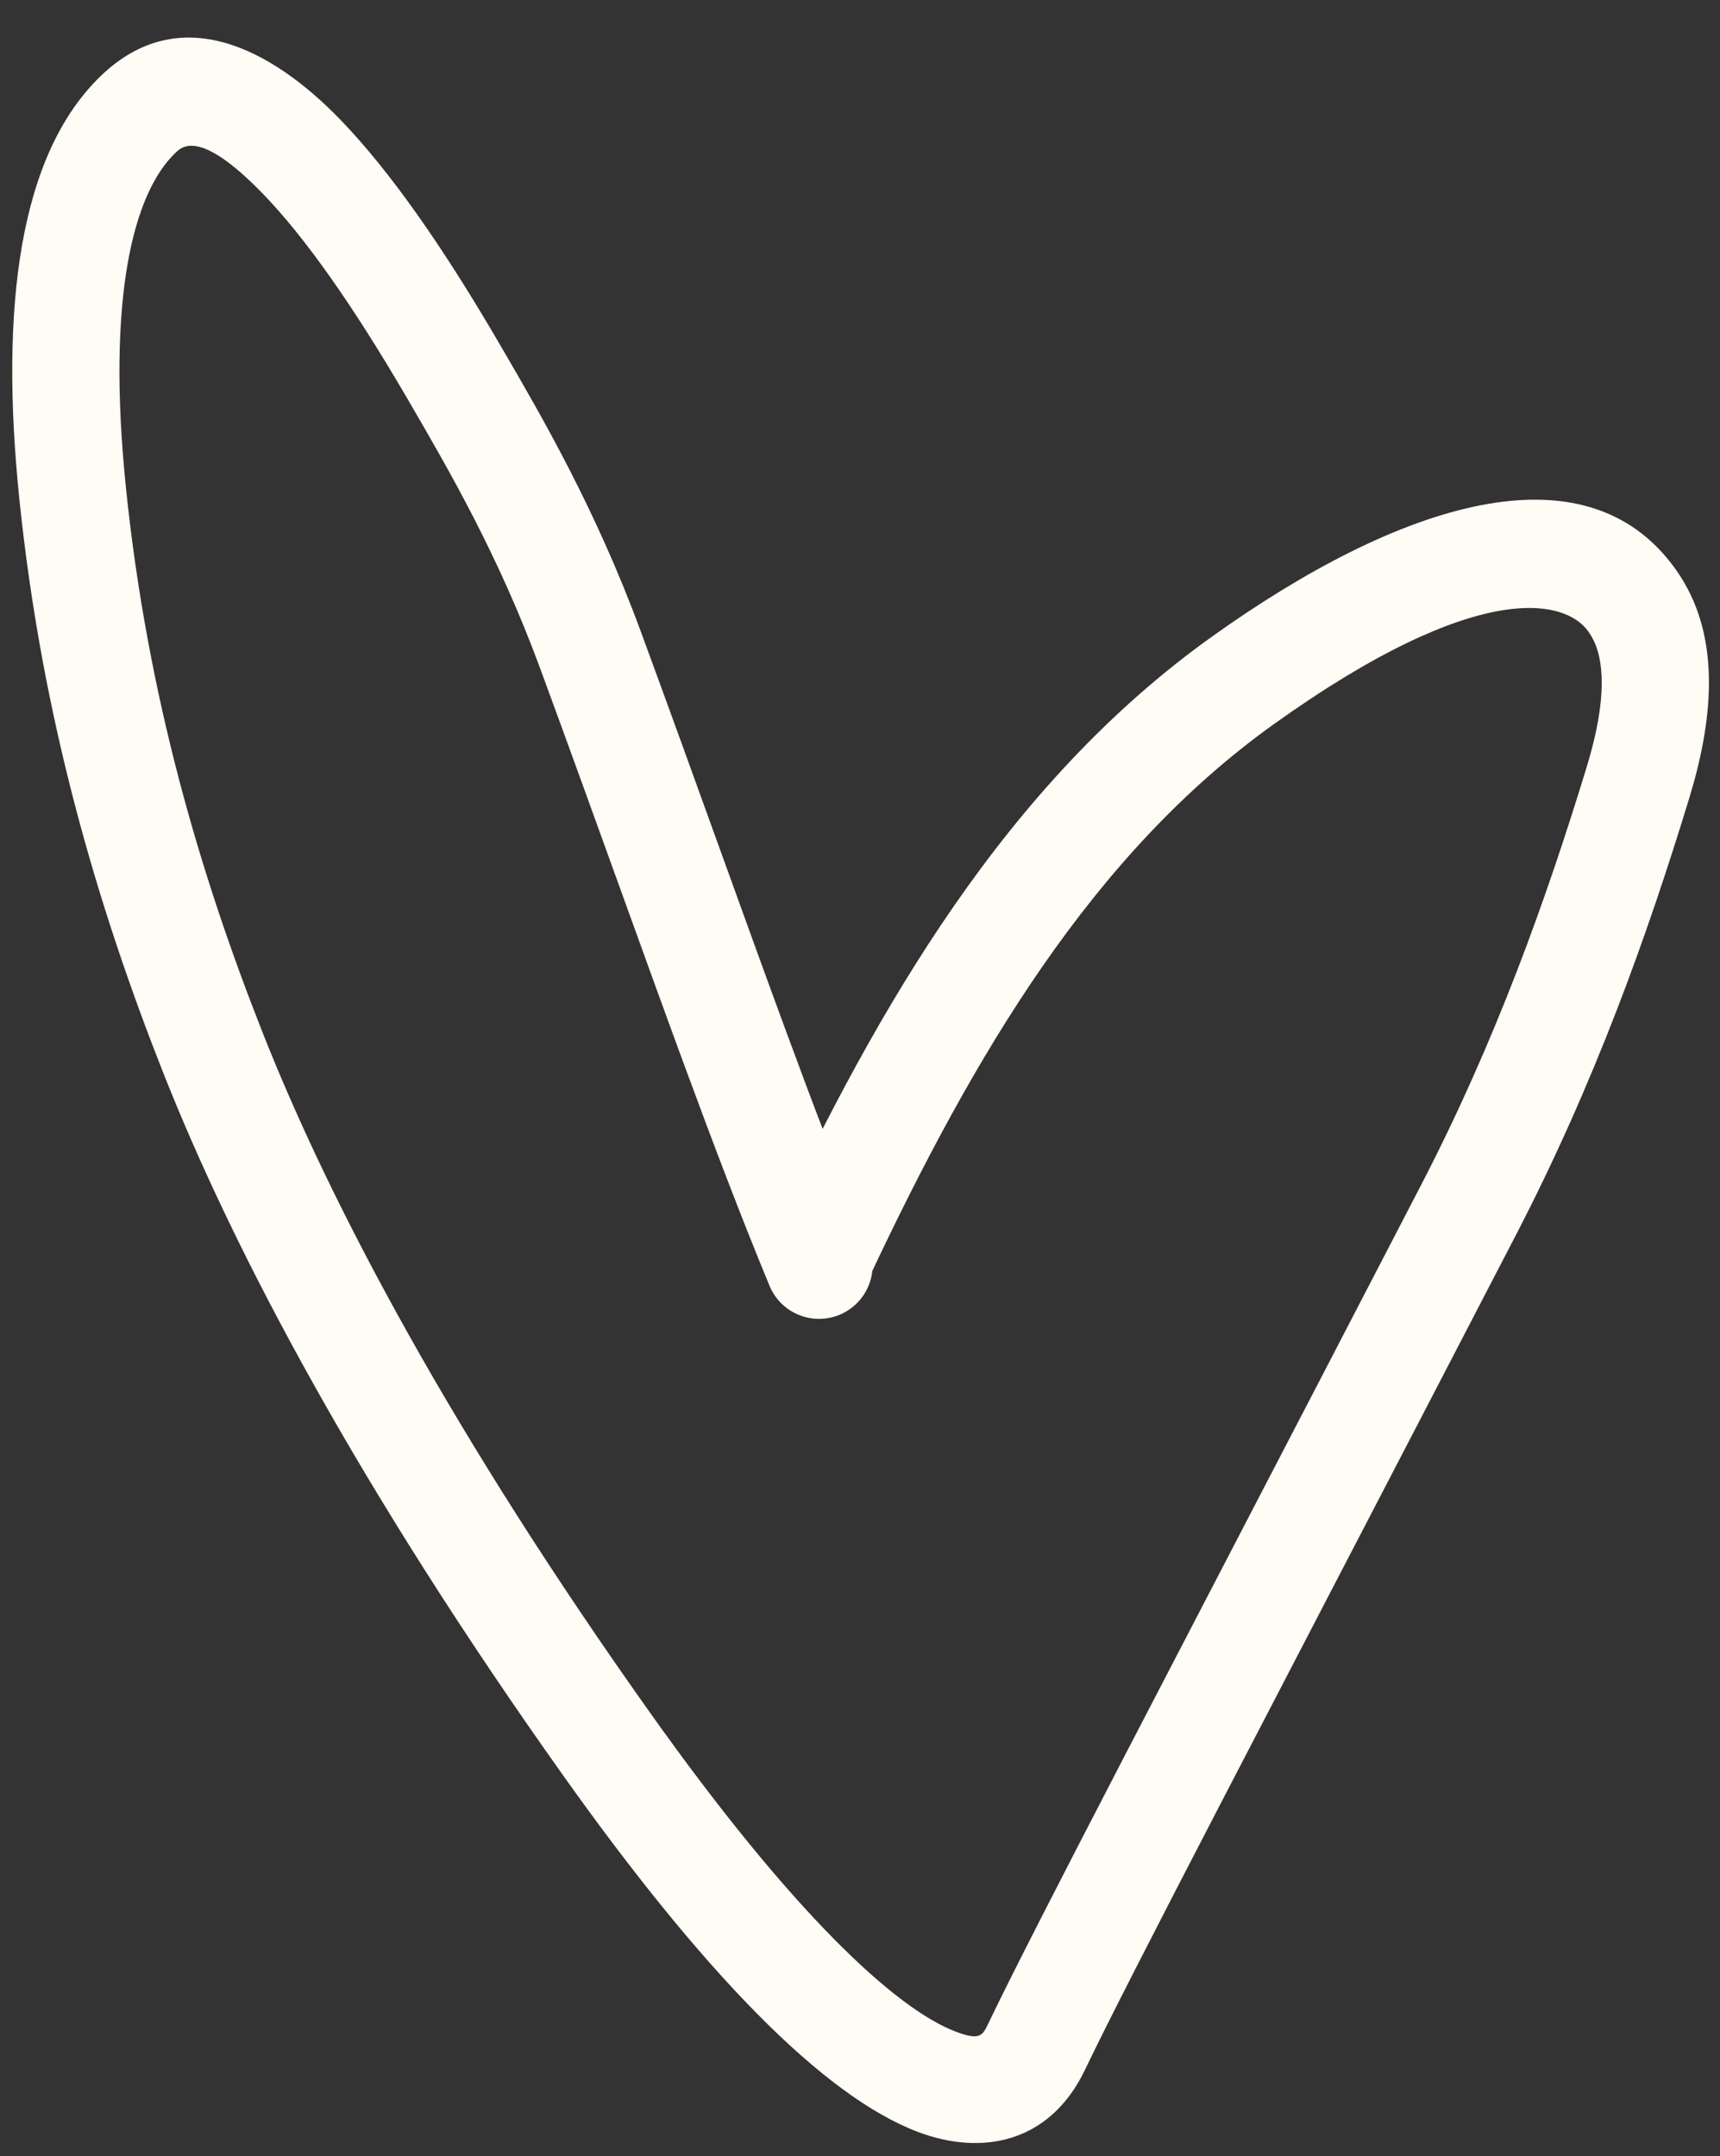 <?xml version="1.0" encoding="UTF-8" standalone="no"?><svg xmlns="http://www.w3.org/2000/svg" xmlns:xlink="http://www.w3.org/1999/xlink" fill="#fffbf5" height="267.8" preserveAspectRatio="xMidYMid meet" version="1" viewBox="535.4 247.3 213.6 267.8" width="213.6" zoomAndPan="magnify"><rect x="535.4" y="247.3" width="213.6" height="267.8" fill="#333333" stroke="none"/><g><g id="change1_1"><path d="M631.389,400.102L631.389,400.102C644.417,372.451,660.292,344.677,685.897,326.376L685.897,326.376C708.994,309.868,732.218,302.235,743.462,317.966L743.462,317.966C743.885,318.558,744.278,319.174,744.64,319.807L744.64,319.806C748.974,327.376,748.077,336.924,745.2,346.364L745.2,346.364C740.01,363.39,733.426,381.834,723.654,400.689L723.654,400.689C714.95,417.482,707.26,432.273,700.552,445.178L700.552,445.178C695.462,454.969,690.783,463.97,686.895,471.472L686.895,471.472C678.549,487.575,672.955,498.489,670.134,504.375L670.134,504.375C665.752,513.517,657.275,515.063,649.388,512.077L649.388,512.077C637.596,507.613,622.672,492.209,605.321,467.785L605.321,467.785C580.467,432.799,564.619,403.265,555.546,380.221L555.546,380.221C547.637,360.133,540.626,336.76,537.798,309.235L537.798,309.235C535.37,285.6,537.745,266.573,547.878,256.769L547.878,256.769C557.688,247.277,569.126,253.337,577.646,262.144L577.646,262.144C583.809,268.514,590.415,277.957,597.472,290.079L597.472,290.079L597.604,290.305L597.604,290.305L597.736,290.532L597.737,290.533C602.77,299.178,609.41,310.613,614.949,325.654L614.949,325.654C618.482,335.251,621.776,344.379,624.881,352.985L624.881,352.985C627.668,360.709,630.308,368.023,632.843,374.908L632.843,374.908C636.497,384.831,639.919,393.824,643.262,401.897C644.668,405.293,643.055,409.186,639.659,410.593C636.262,411.999,632.369,410.386,630.963,406.989L630.963,406.989C627.52,398.675,624.028,389.494,620.351,379.507L620.351,379.507C617.798,372.575,615.144,365.218,612.36,357.503L612.36,357.503C609.258,348.906,605.969,339.791,602.457,330.254L602.457,330.254C597.353,316.392,591.235,305.822,586.233,297.231L586.233,297.231L586.1,297.003L586.1,297.003L585.969,296.777L585.969,296.777C579.118,285.011,573.145,276.636,568.079,271.4L568.079,271.4C560.085,263.138,557.93,265.566,557.134,266.336L557.134,266.336C551.979,271.324,548.608,284.202,551.04,307.874L551.04,307.874C553.713,333.896,560.342,356.066,567.933,375.345L567.933,375.345C576.522,397.159,591.785,425.746,616.173,460.076L616.173,460.076C633.752,484.821,646.592,496.785,654.101,499.628L654.101,499.628C657.092,500.76,657.41,500.123,658.129,498.622L658.129,498.622C661.06,492.506,666.764,481.385,675.076,465.346L675.076,465.346C679.009,457.758,683.612,448.905,688.741,439.038L688.741,439.038C695.424,426.182,703.161,411.299,711.835,394.563L711.835,394.563C721.1,376.687,727.409,359.074,732.467,342.483L732.467,342.483C735.049,334.009,734.601,329.062,733.088,326.42L733.088,326.42C732.941,326.163,732.786,325.923,732.632,325.707L732.632,325.707C729.807,321.755,719.066,319.032,693.638,337.206L693.638,337.206C670.984,353.397,656.304,378.454,643.431,405.776C641.864,409.101,637.898,410.527,634.573,408.96C631.248,407.393,629.822,403.427,631.389,400.102 Z"/></g></g></svg>